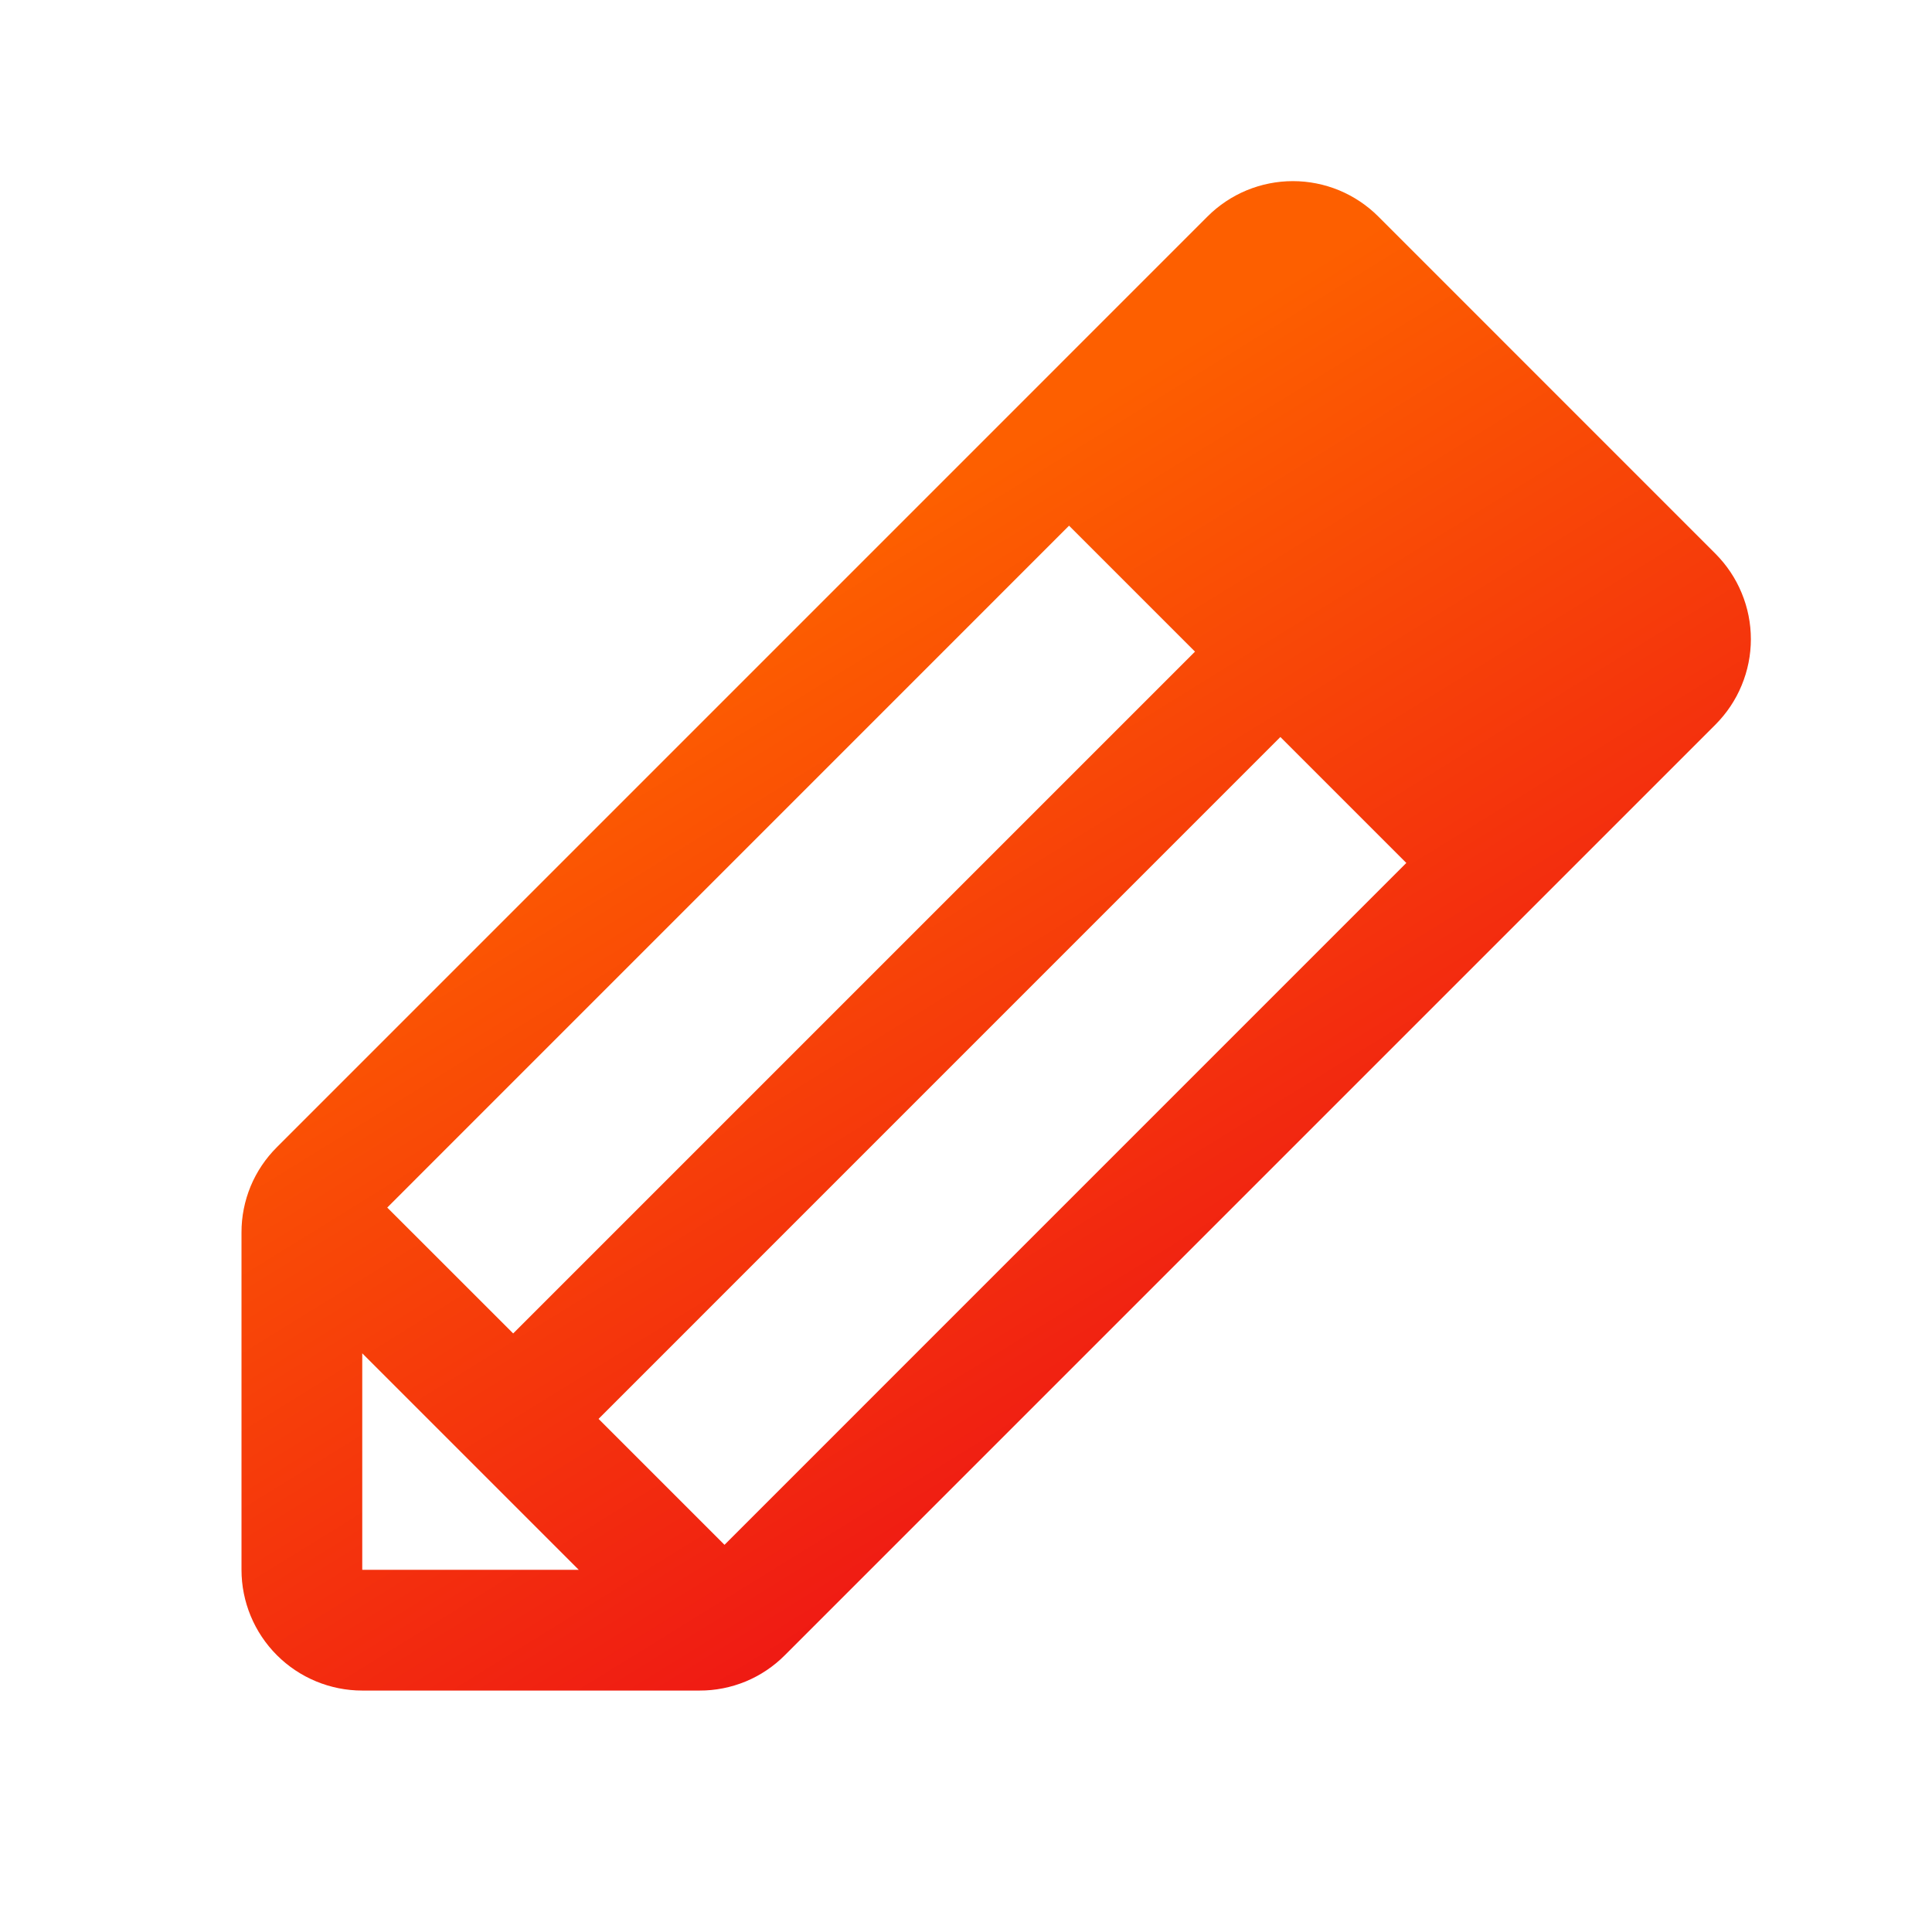 <svg width="32" height="32" viewBox="0 0 32 32" fill="none" xmlns="http://www.w3.org/2000/svg">
<path d="M28.414 9.172L22.829 3.586C22.643 3.4 22.422 3.253 22.18 3.152C21.937 3.052 21.677 3 21.414 3C21.152 3 20.892 3.052 20.649 3.152C20.406 3.253 20.186 3.4 20 3.586L4.586 19.001C4.4 19.186 4.252 19.406 4.151 19.649C4.051 19.892 3.999 20.152 4 20.415V26.001C4 26.531 4.211 27.04 4.586 27.415C4.961 27.79 5.47 28.001 6 28.001H11.586C11.849 28.002 12.109 27.95 12.352 27.85C12.595 27.749 12.815 27.601 13 27.415L28.414 12.001C28.599 11.815 28.747 11.595 28.847 11.352C28.948 11.109 29 10.849 29 10.587C29 10.324 28.948 10.064 28.847 9.821C28.747 9.578 28.599 9.358 28.414 9.172ZM6.414 20.001L17.707 8.707L19.793 10.793L8.5 22.086L6.414 20.001ZM6 22.415L9.586 26.001H6V22.415ZM12 25.587L9.914 23.501L21.207 12.207L23.293 14.293L12 25.587Z" fill="url(#paint0_linear_4808_4036)"/>
<defs>
<linearGradient id="paint0_linear_4808_4036" x1="13.693" y1="33.82" x2="2.748" y2="16.111" gradientUnits="userSpaceOnUse">
<stop stop-color="#EA001B"/>
<stop offset="1" stop-color="#FD5F00"/>
</linearGradient>
</defs>
</svg>
